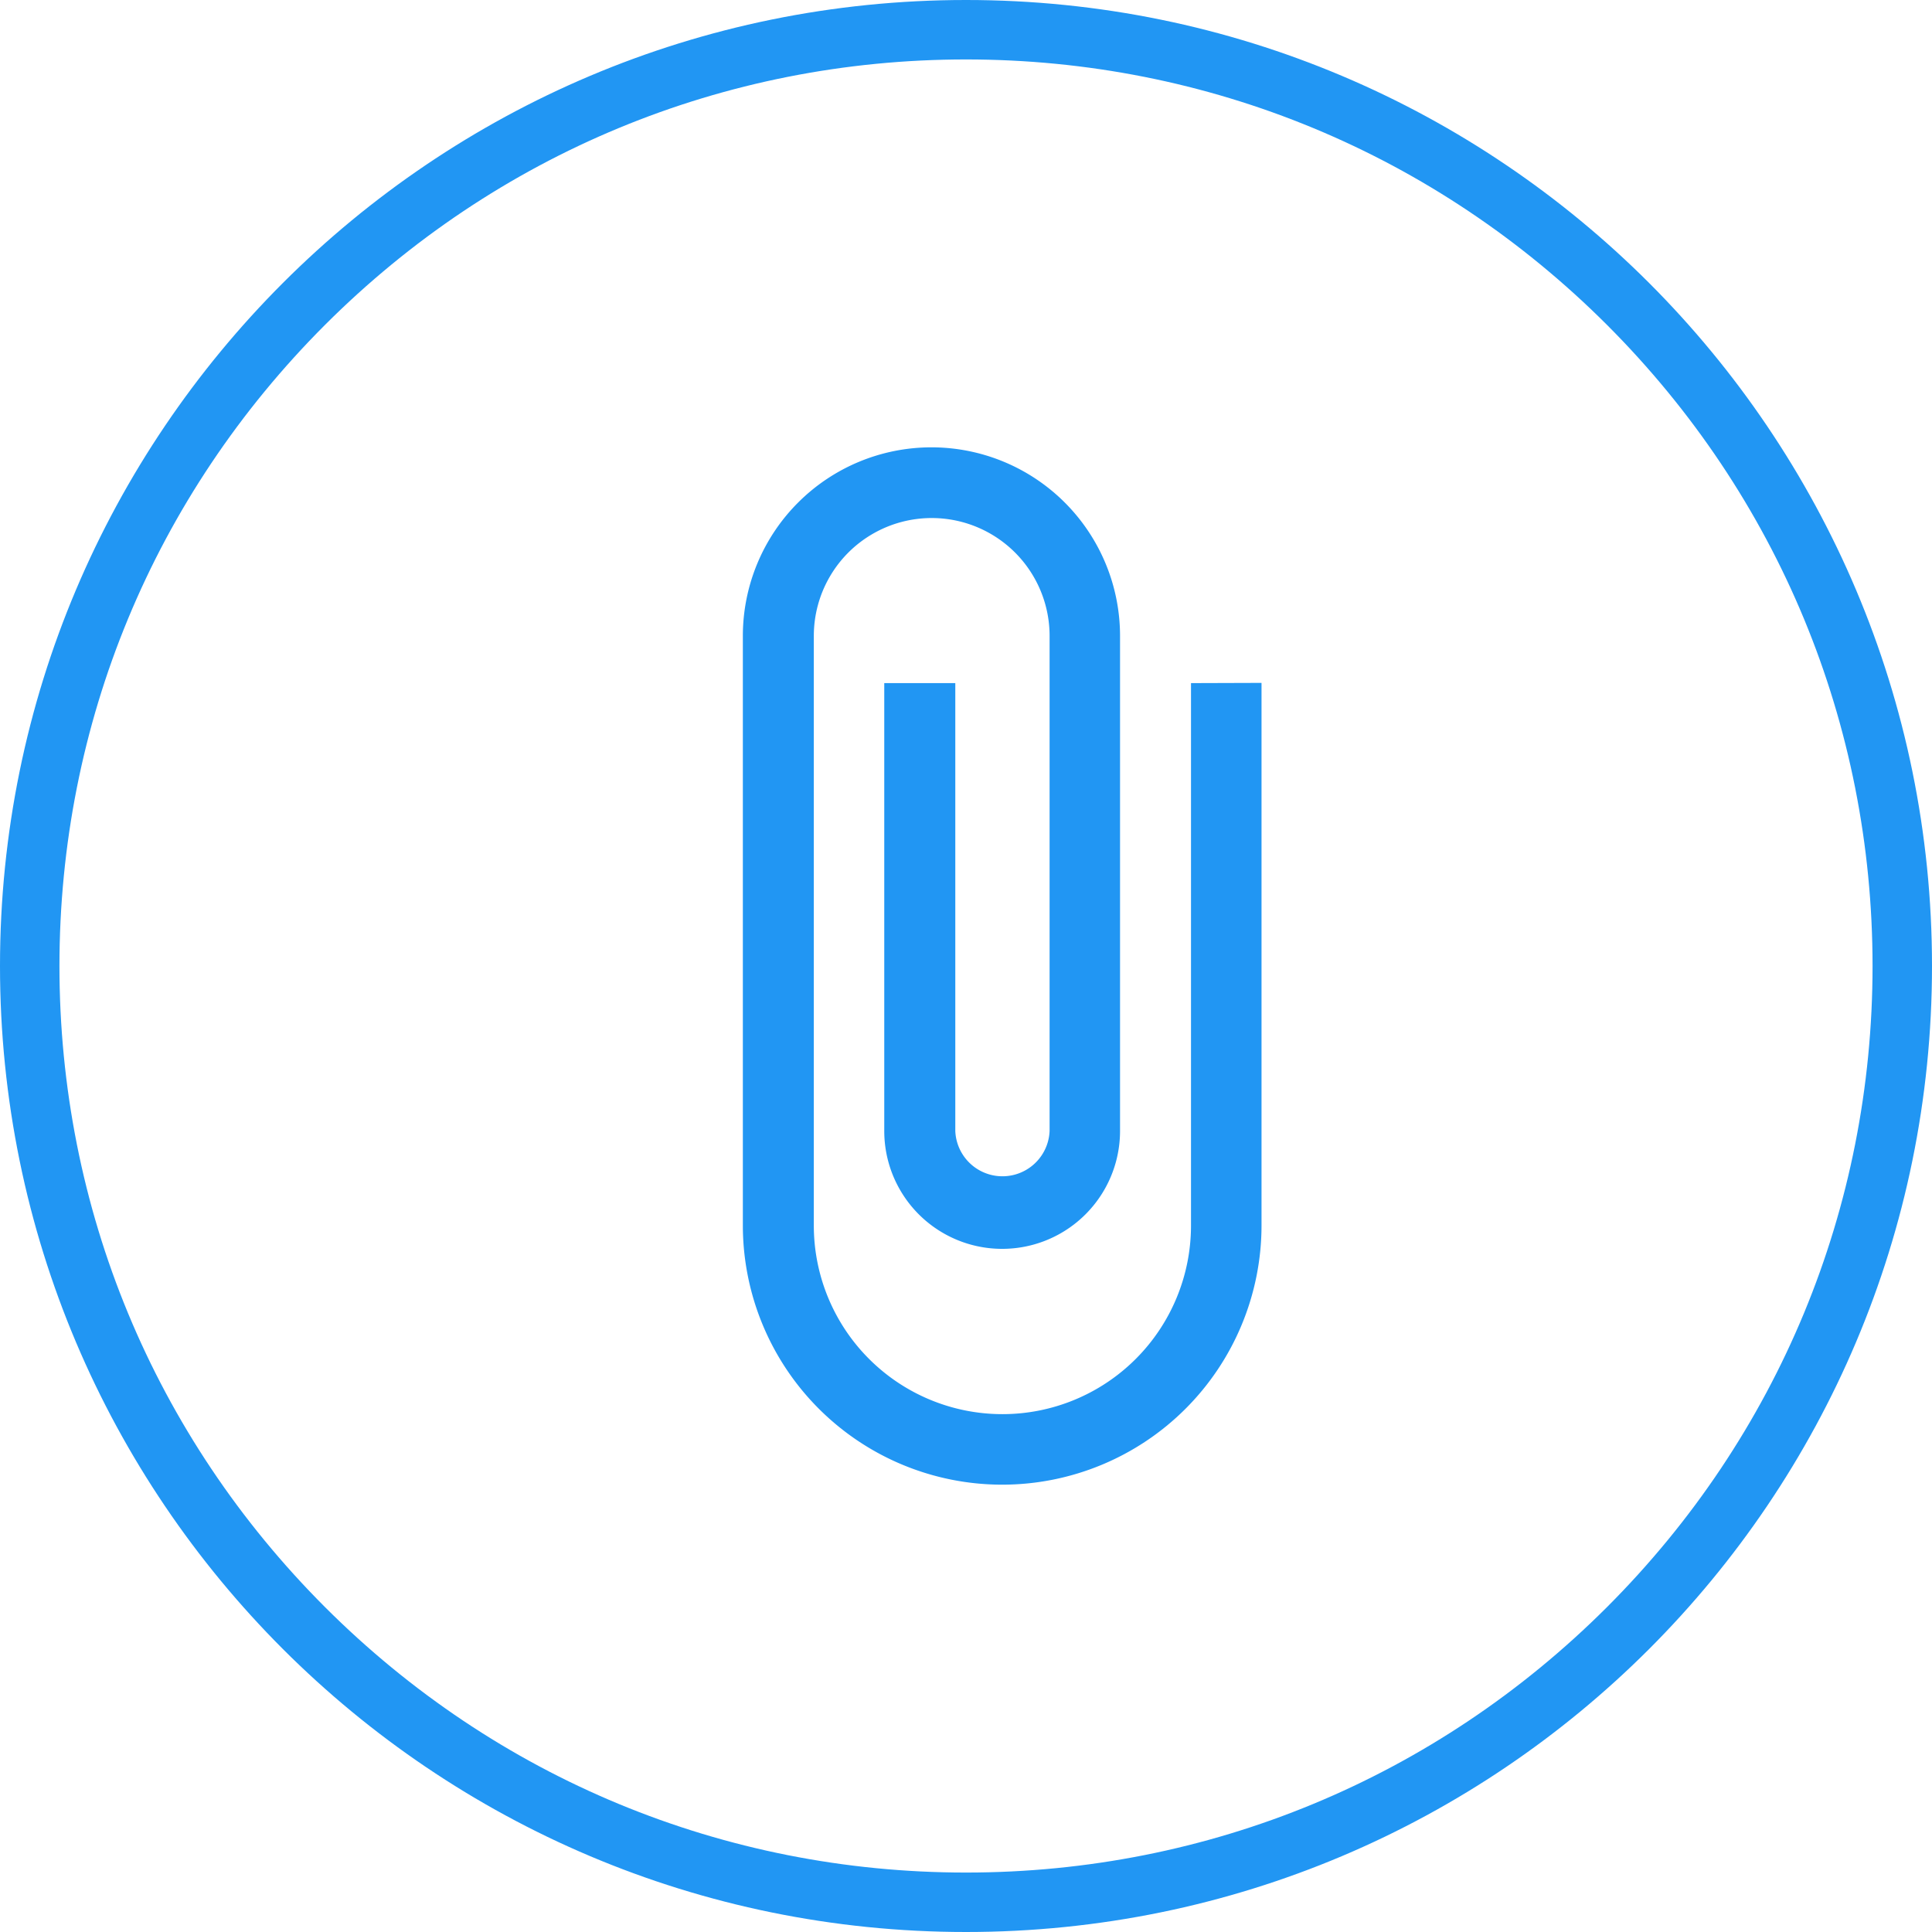 <svg xmlns="http://www.w3.org/2000/svg" xmlns:xlink="http://www.w3.org/1999/xlink" width="26" height="26" viewBox="0 0 26 26">
  <defs>
    <clipPath id="clip-Attachment">
      <rect width="26" height="26"/>
    </clipPath>
  </defs>
  <g id="Attachment" clip-path="url(#clip-Attachment)">
    <g id="Path_4027" data-name="Path 4027" transform="translate(0 26) rotate(-90)" fill="none">
      <path d="M13,0A13,13,0,1,1,0,13,13,13,0,0,1,13,0Z" stroke="none"/>
      <path d="M 13 0.8 C 9.741 0.8 6.678 2.069 4.373 4.373 C 2.069 6.678 0.8 9.741 0.8 13 C 0.8 16.259 2.069 19.322 4.373 21.627 C 6.678 23.931 9.741 25.2 13 25.2 C 16.259 25.2 19.322 23.931 21.627 21.627 C 23.931 19.322 25.2 16.259 25.2 13 C 25.2 9.741 23.931 6.678 21.627 4.373 C 19.322 2.069 16.259 0.8 13 0.8 M 13 0 C 20.18 0 26 5.82 26 13 C 26 20.18 20.18 26 13 26 C 5.82 26 0 20.18 0 13 C 0 5.82 5.82 0 13 0 Z" stroke="none" fill="#2196f3"/>
    </g>
    <path id="Icon_material-attach-file" data-name="Icon material-attach-file" d="M16.528,4.673v7.3a2.538,2.538,0,1,1-5.076,0V4.038a1.586,1.586,0,0,1,3.173,0V10.7a.635.635,0,0,1-1.269,0V4.673H12.4V10.7a1.586,1.586,0,1,0,3.173,0V4.038a2.538,2.538,0,1,0-5.076,0V11.97a3.49,3.49,0,1,0,6.98,0v-7.3Z" transform="translate(-0.5 4.52)" fill="#2196f3"/>
  </g>
</svg>
